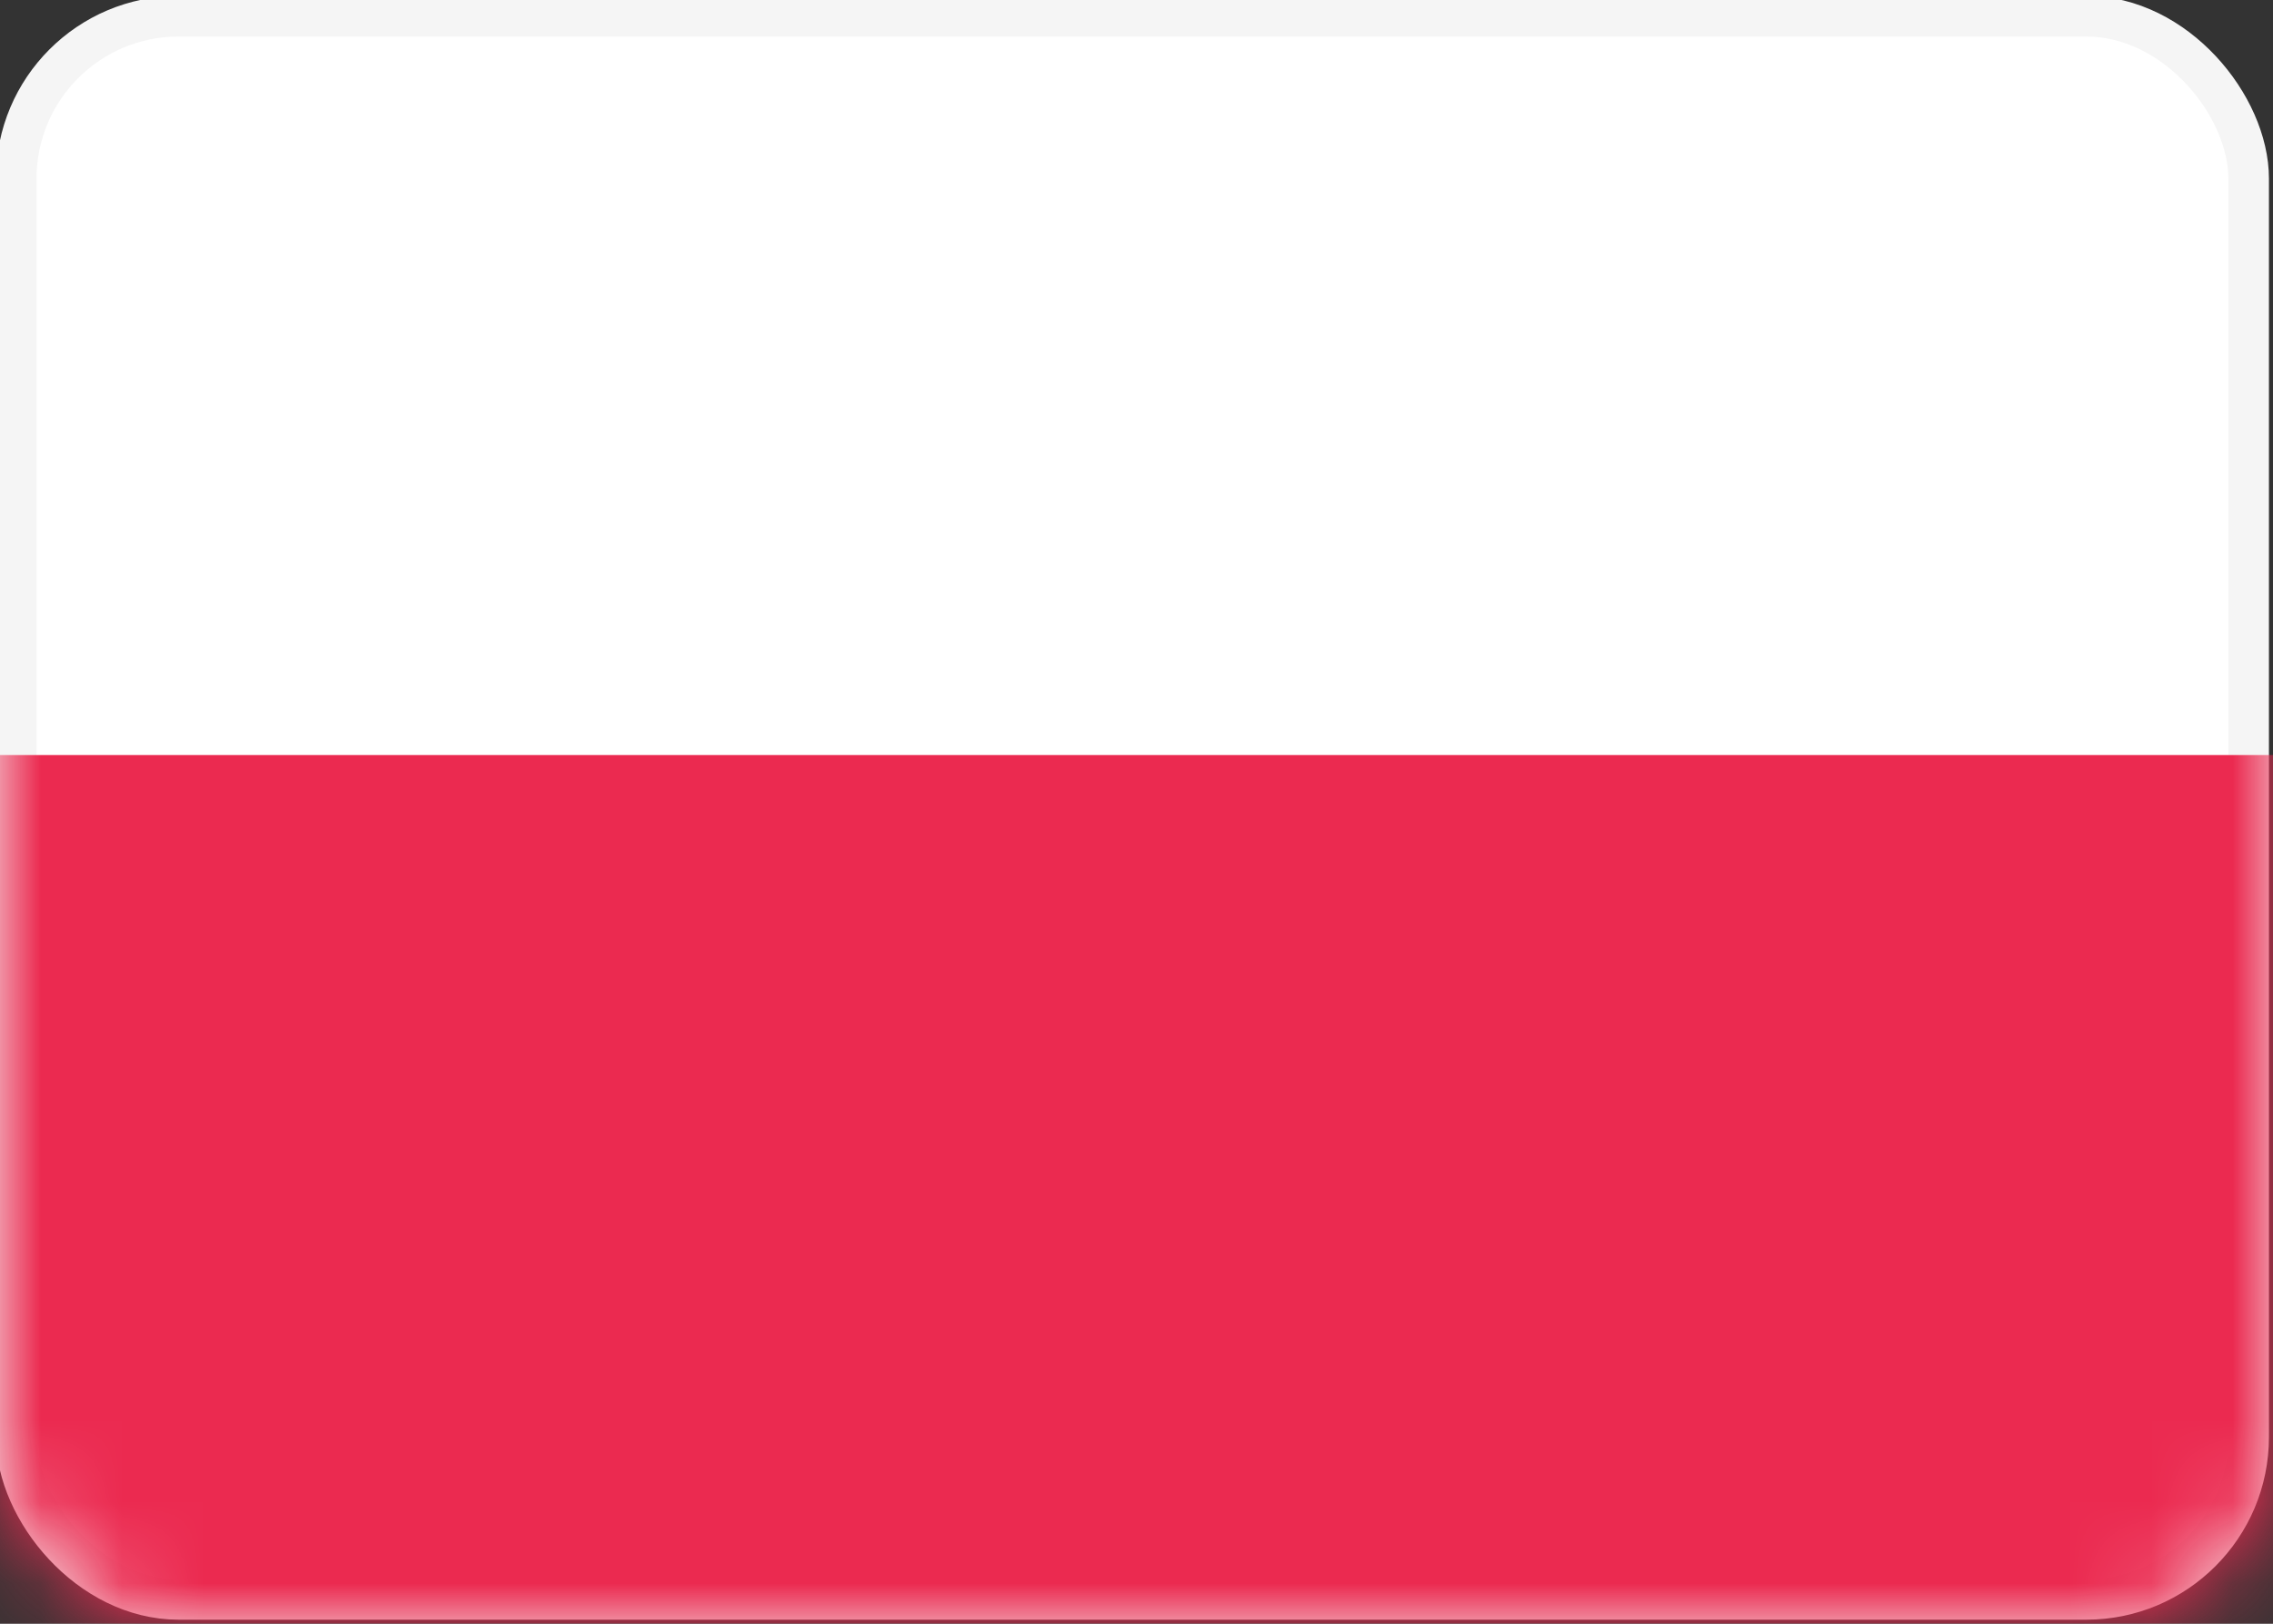 <?xml version="1.0" encoding="UTF-8"?>
<svg xmlns="http://www.w3.org/2000/svg" version="1.1" xmlns:xlink="http://www.w3.org/1999/xlink" viewBox="0 0 28 20">
  <rect x="0" y="0" width="28" height="20" fill="#333333" stroke="none"/>
  <defs>
    <style>
      .cls-1, .cls-2 {
        fill: #fff;
      }

      .cls-3 {
        mask: url(#mask);
      }

      .cls-2 {
        stroke: #f5f5f5;
        stroke-width: .5px;
      }

      .cls-4 {
        fill: #eb2a50;
      }
    </style>
    <mask id="mask" x="0" y="0" width="28" height="20" maskUnits="userSpaceOnUse">
      <g id="mask-3">
        <rect id="path-2" class="cls-1" y="0" width="28" height="20" rx="2" ry="2"/>
      </g>
    </mask>
  </defs>
  <!-- Generator: Adobe Illustrator 28.7.1, SVG Export Plug-In . SVG Version: 1.2.0 Build 142)  -->
  <g>
    <g id="Layer_1">
      <g id="Page-1">
        <g id="Flags">
          <g id="PL">
            <rect class="cls-2" x=".2" y=".2" width="27.5" height="19.5" rx="2" ry="2"/>
            <g class="cls-3">
              <rect id="Rectangle-2" class="cls-4" y="9.3" width="28" height="10.7"/>
            </g>
          </g>
        </g>
      </g>
    </g>
  </g>
</svg>